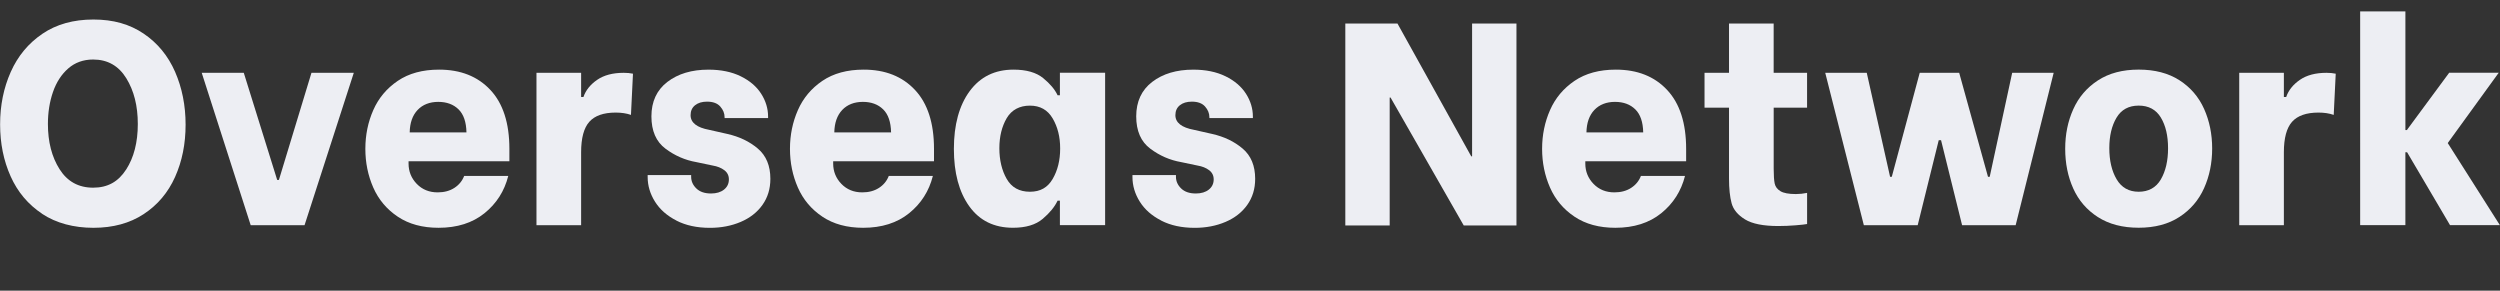 <?xml version="1.0" encoding="UTF-8"?>
<svg id="_图层_1" data-name="图层_1" xmlns="http://www.w3.org/2000/svg" version="1.1" viewBox="0 0 972 113">
  <rect x="0" y="0" width="972" height="113" fill="#333333" stroke="none"/>
  <!-- Generator: Adobe Illustrator 29.0.0, SVG Export Plug-In . SVG Version: 2.1.0 Build 186)  -->
  <defs>
    <style>
      .st0 {
        fill: #edeef3;
      }
    </style>
  </defs>
  <path class="st0" d="M16.39,83.12c-5.45-3.62-9.54-8.47-12.26-14.56C1.4,62.48.04,55.74.04,48.35s1.38-14.19,4.14-20.38c2.76-6.2,6.87-11.14,12.32-14.84,5.45-3.7,12.06-5.54,19.82-5.54s14.13,1.83,19.54,5.49c5.41,3.66,9.48,8.61,12.21,14.84,2.72,6.24,4.09,13.09,4.09,20.55s-1.36,14.24-4.09,20.33c-2.73,6.09-6.8,10.9-12.21,14.45-5.41,3.55-11.93,5.32-19.54,5.32s-14.49-1.81-19.94-5.43ZM49.04,65.93c3.02-4.7,4.54-10.6,4.54-17.7s-1.49-12.95-4.48-17.81c-2.99-4.85-7.28-7.28-12.88-7.28-3.81,0-7.04,1.16-9.69,3.47-2.65,2.32-4.63,5.38-5.94,9.18-1.31,3.81-1.96,7.95-1.96,12.43,0,6.94,1.51,12.81,4.54,17.58s7.37,7.17,13.05,7.17,9.8-2.35,12.82-7.06Z"/>
  <path class="st0" d="M78.43,28.3h16.35l12.99,41.66h.67l12.66-41.66h16.46l-19.15,59.25h-20.94l-19.04-59.25Z"/>
  <path class="st0" d="M154.65,84.24c-4.29-2.87-7.47-6.65-9.52-11.31-2.05-4.67-3.08-9.69-3.08-15.06s1.03-10.4,3.08-15.06c2.05-4.67,5.23-8.46,9.52-11.37,4.29-2.91,9.65-4.37,16.07-4.37,8.36,0,15.01,2.63,19.94,7.9,4.93,5.26,7.39,12.9,7.39,22.9v4.82h-39.2v.9c0,3.06,1.06,5.69,3.19,7.9,2.13,2.2,4.83,3.3,8.12,3.3,2.54,0,4.7-.58,6.5-1.74,1.79-1.16,3.06-2.71,3.81-4.65h17.14c-1.49,5.9-4.57,10.73-9.24,14.5-4.67,3.77-10.62,5.66-17.86,5.66-6.27,0-11.56-1.44-15.85-4.31ZM181.36,51.48c-.08-4.03-1.1-7.02-3.08-8.96-1.98-1.94-4.61-2.91-7.9-2.91s-6.03,1.05-8.01,3.14c-1.98,2.09-3.01,5-3.08,8.74h22.06Z"/>
  <path class="st0" d="M208.58,28.3h17.36v9.41h.9c.9-2.61,2.67-4.83,5.32-6.66,2.65-1.83,6.1-2.74,10.36-2.74,1.27,0,2.46.11,3.58.34l-.78,16.02c-1.72-.6-3.7-.9-5.94-.9-4.7,0-8.12,1.2-10.25,3.58-2.13,2.39-3.19,6.35-3.19,11.87v28.34h-17.36V28.3Z"/>
  <path class="st0" d="M263.01,85.76c-3.66-1.87-6.44-4.31-8.34-7.34-1.9-3.02-2.86-6.22-2.86-9.58v-.78h16.91v.67c0,1.72.67,3.23,2.02,4.54,1.34,1.31,3.25,1.96,5.71,1.96,2.09,0,3.77-.5,5.04-1.51,1.27-1.01,1.9-2.33,1.9-3.98,0-1.49-.6-2.69-1.79-3.58-1.2-.9-2.69-1.49-4.48-1.79l-6.38-1.34c-4.33-.75-8.33-2.48-11.98-5.21-3.66-2.72-5.49-6.92-5.49-12.6s2.07-10.21,6.22-13.38c4.14-3.17,9.46-4.76,15.96-4.76,4.85,0,9.03.86,12.54,2.58,3.51,1.72,6.16,3.98,7.95,6.78s2.69,5.77,2.69,8.9v.56h-16.91v-.34c0-1.49-.56-2.87-1.68-4.14-1.12-1.27-2.84-1.9-5.15-1.9-1.94,0-3.49.47-4.65,1.4-1.16.93-1.74,2.22-1.74,3.86,0,2.91,2.43,4.82,7.28,5.71l6.94,1.57c4.7,1.05,8.68,2.95,11.93,5.71,3.25,2.76,4.87,6.68,4.87,11.76,0,3.88-1.03,7.26-3.08,10.14-2.05,2.88-4.87,5.08-8.46,6.61s-7.58,2.3-11.98,2.3c-5,0-9.33-.93-12.99-2.8Z"/>
  <path class="st0" d="M319.74,84.24c-4.29-2.87-7.47-6.65-9.52-11.31-2.05-4.67-3.08-9.69-3.08-15.06s1.03-10.4,3.08-15.06c2.05-4.67,5.23-8.46,9.52-11.37,4.29-2.91,9.65-4.37,16.07-4.37,8.36,0,15.01,2.63,19.94,7.9,4.93,5.26,7.39,12.9,7.39,22.9v4.82h-39.2v.9c0,3.06,1.06,5.69,3.19,7.9,2.13,2.2,4.83,3.3,8.12,3.3,2.54,0,4.7-.58,6.5-1.74,1.79-1.16,3.06-2.71,3.81-4.65h17.14c-1.49,5.9-4.57,10.73-9.24,14.5-4.67,3.77-10.62,5.66-17.86,5.66-6.27,0-11.56-1.44-15.85-4.31ZM346.45,51.48c-.08-4.03-1.1-7.02-3.08-8.96-1.98-1.94-4.61-2.91-7.9-2.91s-6.03,1.05-8.01,3.14c-1.98,2.09-3.01,5-3.08,8.74h22.06Z"/>
  <path class="st0" d="M376.86,80.21c-4-5.56-5.99-13.01-5.99-22.34s2.05-16.89,6.16-22.46c4.11-5.56,9.78-8.34,17.02-8.34,5,0,8.85,1.1,11.54,3.3,2.69,2.2,4.55,4.42,5.6,6.66h.9v-8.74h17.58v59.25h-17.58v-9.52h-.9c-1.12,2.39-3.04,4.74-5.77,7.06-2.73,2.32-6.59,3.47-11.59,3.47-7.32,0-12.97-2.78-16.97-8.34ZM409.28,69.57c1.94-3.32,2.91-7.26,2.91-11.82s-.97-8.38-2.91-11.7c-1.94-3.32-4.89-4.98-8.85-4.98s-7.11,1.62-9.02,4.87c-1.9,3.25-2.86,7.15-2.86,11.7s.95,8.61,2.86,11.93c1.9,3.32,4.91,4.98,9.02,4.98s6.91-1.66,8.85-4.98Z"/>
  <path class="st0" d="M451.5,85.76c-3.66-1.87-6.44-4.31-8.34-7.34-1.9-3.02-2.86-6.22-2.86-9.58v-.78h16.91v.67c0,1.72.67,3.23,2.02,4.54,1.34,1.31,3.25,1.96,5.71,1.96,2.09,0,3.77-.5,5.04-1.51,1.27-1.01,1.9-2.33,1.9-3.98,0-1.49-.6-2.69-1.79-3.58-1.2-.9-2.69-1.49-4.48-1.79l-6.38-1.34c-4.33-.75-8.33-2.48-11.98-5.21-3.66-2.72-5.49-6.92-5.49-12.6s2.07-10.21,6.22-13.38c4.14-3.17,9.46-4.76,15.96-4.76,4.85,0,9.03.86,12.54,2.58,3.51,1.72,6.16,3.98,7.95,6.78s2.69,5.77,2.69,8.9v.56h-16.91v-.34c0-1.49-.56-2.87-1.68-4.14-1.12-1.27-2.84-1.9-5.15-1.9-1.94,0-3.49.47-4.65,1.4-1.16.93-1.74,2.22-1.74,3.86,0,2.91,2.43,4.82,7.28,5.71l6.94,1.57c4.7,1.05,8.68,2.95,11.93,5.71,3.25,2.76,4.87,6.68,4.87,11.76,0,3.88-1.03,7.26-3.08,10.14-2.05,2.88-4.87,5.08-8.46,6.61s-7.58,2.3-11.98,2.3c-5,0-9.33-.93-12.99-2.8Z"/>
  <path class="st0" d="M523.07,9.15h20.27l28.67,51.63h.34V9.15h17.25v78.51h-20.5l-28.45-49.73h-.34v49.73h-17.25V9.15Z"/>
  <path class="st0" d="M612.17,84.24c-4.29-2.87-7.47-6.65-9.52-11.31-2.05-4.67-3.08-9.69-3.08-15.06s1.03-10.4,3.08-15.06c2.05-4.67,5.23-8.46,9.52-11.37,4.29-2.91,9.65-4.37,16.07-4.37,8.36,0,15.01,2.63,19.94,7.9s7.39,12.9,7.39,22.9v4.82h-39.2v.9c0,3.06,1.06,5.69,3.19,7.9,2.13,2.2,4.83,3.3,8.12,3.3,2.54,0,4.7-.58,6.5-1.74,1.79-1.16,3.06-2.71,3.81-4.65h17.14c-1.5,5.9-4.58,10.73-9.24,14.5-4.67,3.77-10.62,5.66-17.86,5.66-6.27,0-11.55-1.44-15.85-4.31ZM638.88,51.48c-.08-4.03-1.1-7.02-3.08-8.96-1.98-1.94-4.61-2.91-7.9-2.91s-6.03,1.05-8.01,3.14c-1.98,2.09-3.01,5-3.08,8.74h22.06Z"/>
  <path class="st0" d="M689.61,41.85v23.74c0,2.61.13,4.54.39,5.77.26,1.23,1.01,2.22,2.24,2.97,1.23.75,3.23,1.12,5.99,1.12,1.42,0,2.87-.15,4.37-.45v12.1c-.75.15-2.24.32-4.48.5s-4.48.28-6.72.28c-5.82,0-10.14-.86-12.94-2.58-2.8-1.72-4.54-3.81-5.21-6.27s-1.01-5.67-1.01-9.63v-27.55h-9.52v-13.55h9.52V9.15h17.36v19.15h12.99v13.55h-12.99Z"/>
  <path class="st0" d="M709.66,28.3h16.13l9.07,40.43h.67l10.86-40.43h15.34l11.2,40.43h.67l8.74-40.43h16.13l-14.78,59.25h-20.83l-8.18-33.04h-.9l-8.18,33.04h-20.94l-15.01-59.25Z"/>
  <path class="st0" d="M815.67,84.41c-4.29-2.76-7.49-6.46-9.58-11.09-2.09-4.63-3.14-9.78-3.14-15.46s1.04-10.73,3.14-15.4c2.09-4.67,5.28-8.4,9.58-11.2,4.29-2.8,9.58-4.2,15.85-4.2s11.55,1.38,15.85,4.14c4.29,2.76,7.49,6.48,9.58,11.14,2.09,4.67,3.14,9.8,3.14,15.4s-1.05,10.73-3.14,15.4c-2.09,4.67-5.28,8.4-9.58,11.2-4.29,2.8-9.58,4.2-15.85,4.2s-11.56-1.38-15.85-4.14ZM840.14,69.74c1.87-3.21,2.8-7.24,2.8-12.1s-.93-8.83-2.8-11.93c-1.87-3.1-4.74-4.65-8.62-4.65s-6.76,1.57-8.62,4.7c-1.87,3.14-2.8,7.09-2.8,11.87s.95,8.89,2.86,12.1c1.9,3.21,4.76,4.82,8.57,4.82s6.76-1.6,8.62-4.82Z"/>
  <path class="st0" d="M870.61,28.3h17.36v9.41h.9c.9-2.61,2.67-4.83,5.32-6.66,2.65-1.83,6.1-2.74,10.36-2.74,1.27,0,2.46.11,3.58.34l-.78,16.02c-1.72-.6-3.7-.9-5.94-.9-4.7,0-8.12,1.2-10.25,3.58-2.13,2.39-3.19,6.35-3.19,11.87v28.34h-17.36V28.3Z"/>
  <path class="st0" d="M917.64,4.44h17.58v46.14h.56l16.46-22.29h19.26l-19.82,27.33,20.27,31.92h-19.38l-16.69-28.34h-.67v28.34h-17.58V4.44Z"/>
</svg>